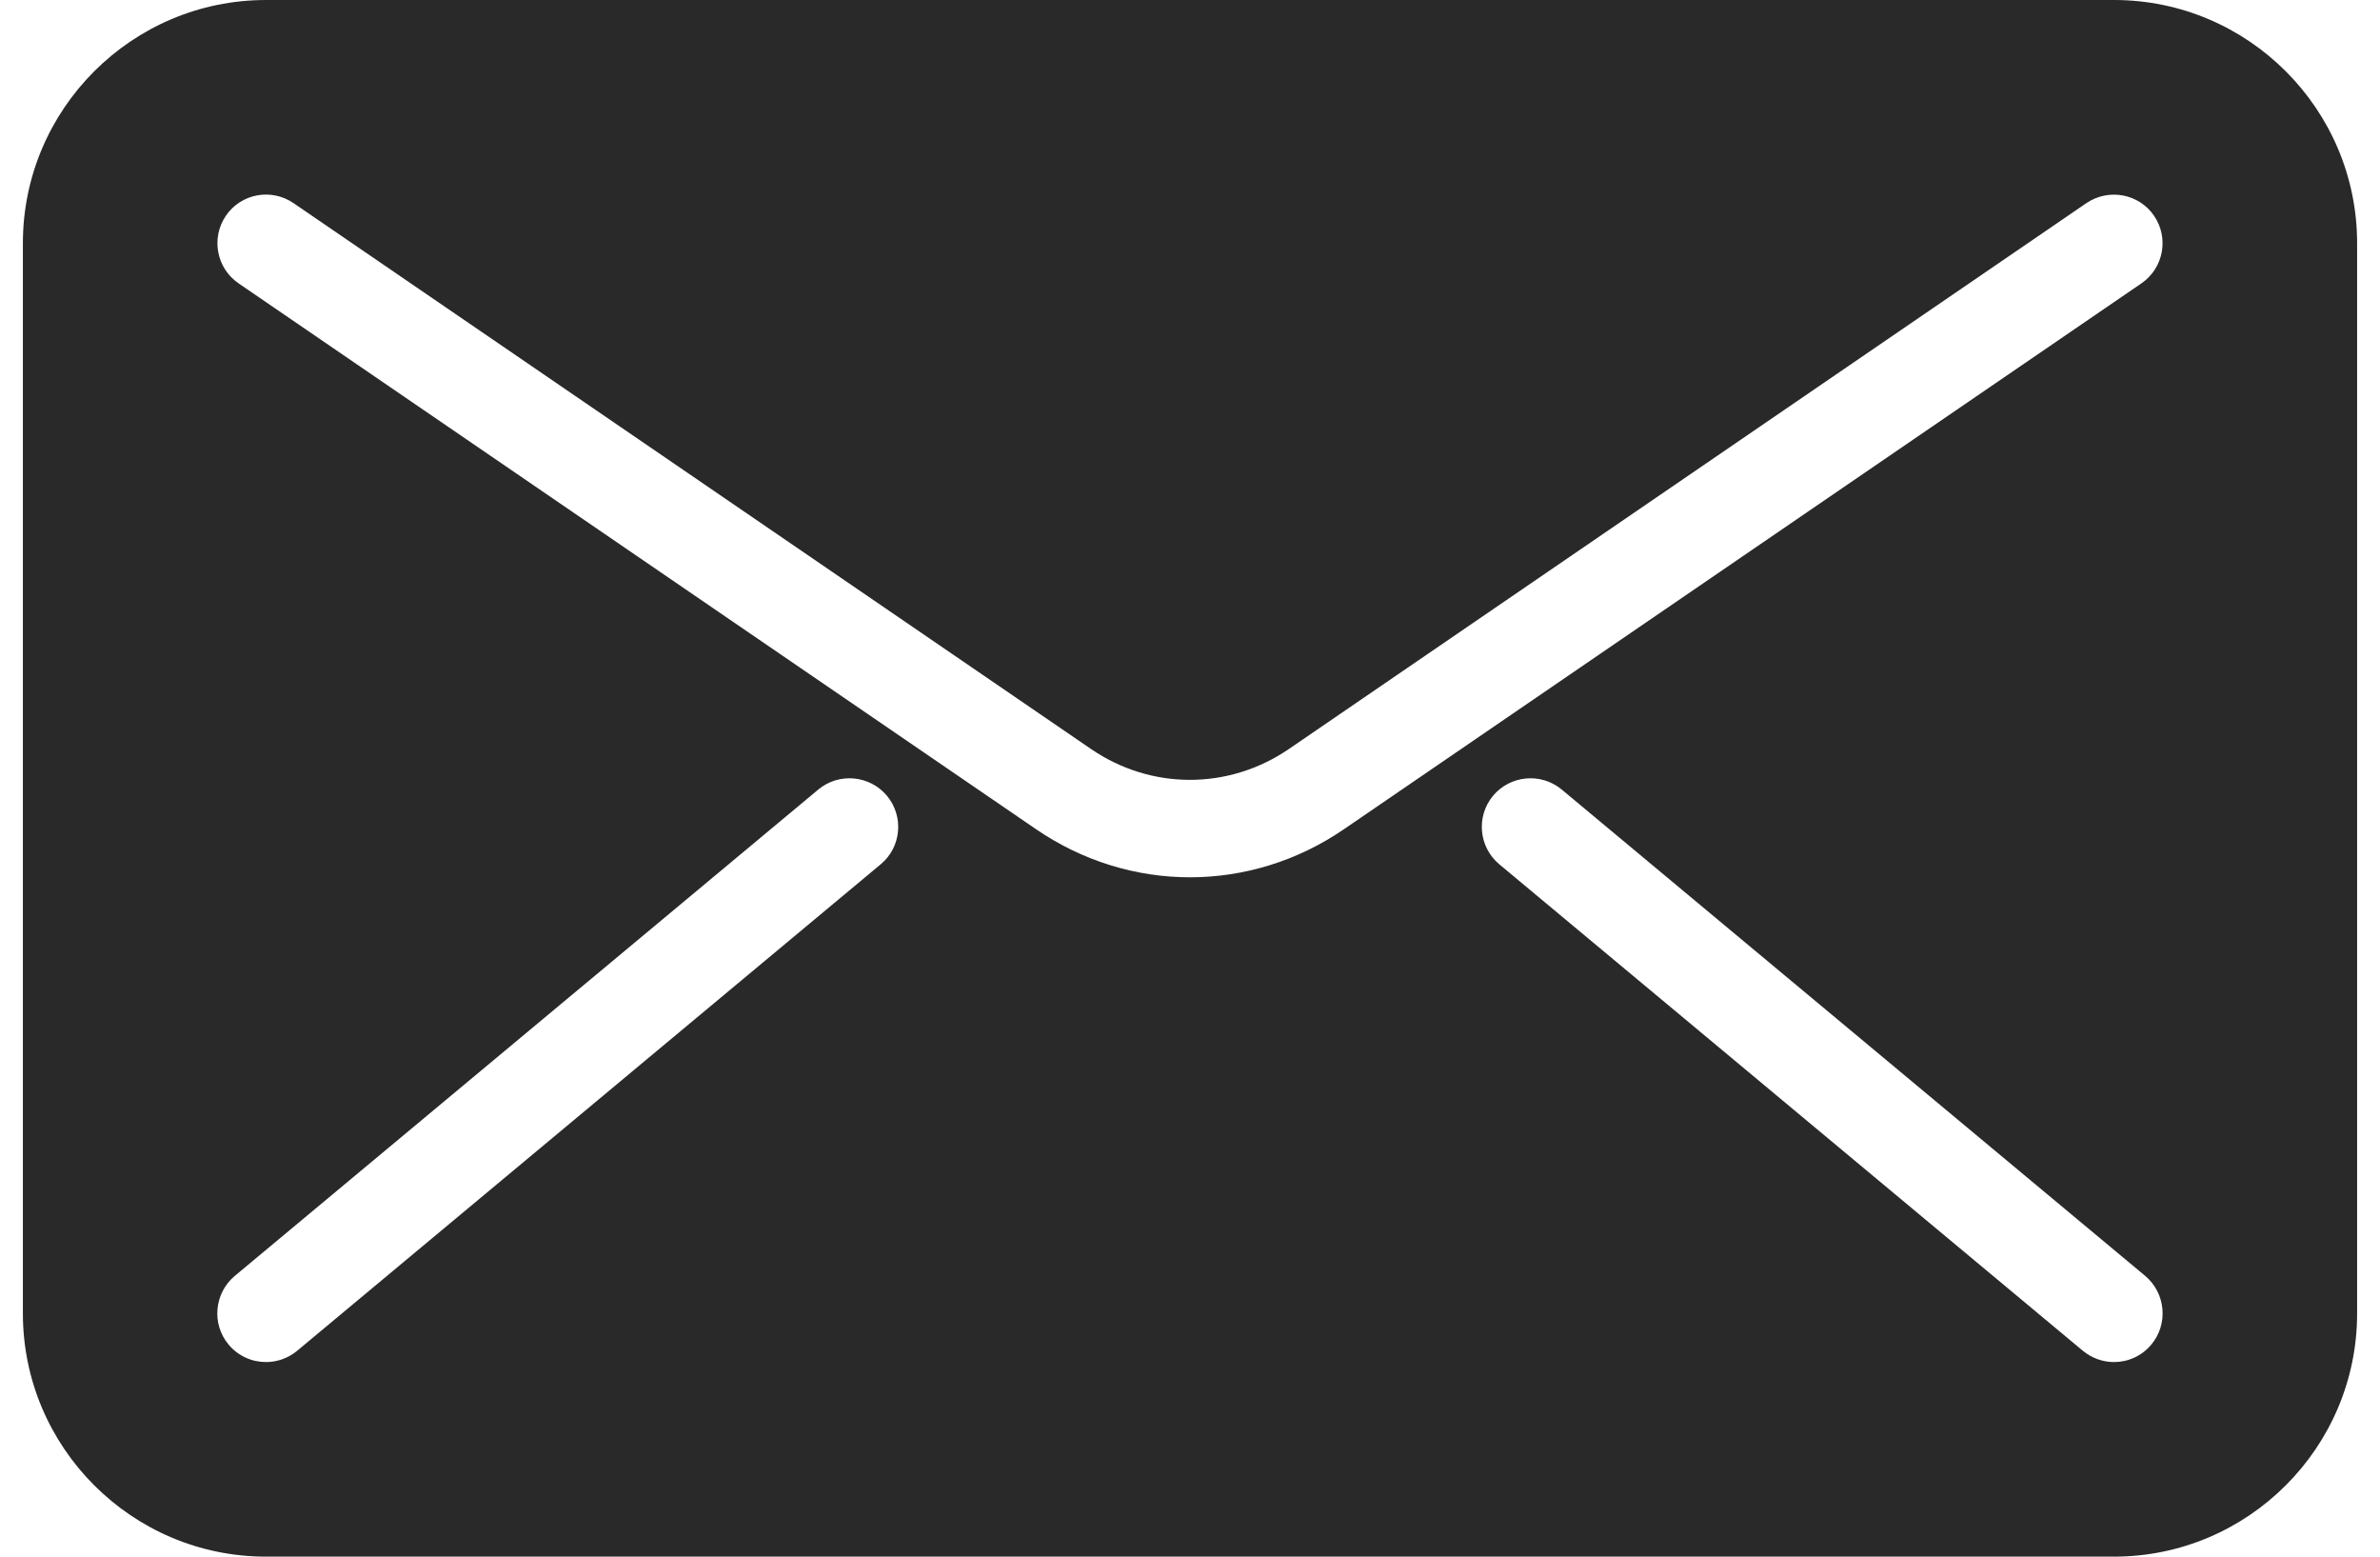 <svg width="26" height="17" viewBox="0 0 26 17" fill="none" xmlns="http://www.w3.org/2000/svg">
<path fill-rule="evenodd" clip-rule="evenodd" d="M2.906 0H23.094C24.558 0 25.75 1.192 25.75 2.656V14.344C25.75 15.808 24.558 17 23.094 17H2.906C1.442 17 0.25 15.808 0.25 14.344V2.656C0.25 1.192 1.442 0 2.906 0ZM3.246 14.752L9.621 9.439C9.847 9.252 9.877 8.916 9.689 8.69C9.501 8.466 9.165 8.435 8.94 8.622L2.565 13.934C2.34 14.123 2.309 14.458 2.497 14.684C2.602 14.81 2.753 14.875 2.906 14.875C3.026 14.875 3.147 14.834 3.246 14.752ZM13 9.581C12.416 9.581 11.83 9.406 11.32 9.057L2.607 3.095C2.364 2.929 2.303 2.599 2.467 2.357C2.632 2.114 2.963 2.052 3.206 2.218L11.919 8.18C12.575 8.629 13.423 8.629 14.08 8.18L22.793 2.218C23.036 2.054 23.367 2.114 23.532 2.357C23.697 2.599 23.636 2.929 23.393 3.095L14.68 9.057C14.17 9.406 13.584 9.581 13 9.581ZM23.094 14.875C23.246 14.875 23.397 14.81 23.502 14.684C23.69 14.458 23.659 14.123 23.435 13.934L17.06 8.622C16.834 8.435 16.499 8.466 16.311 8.69C16.123 8.916 16.154 9.251 16.379 9.439L22.754 14.752C22.854 14.834 22.974 14.875 23.094 14.875Z" fill="#292929"/>
</svg>

